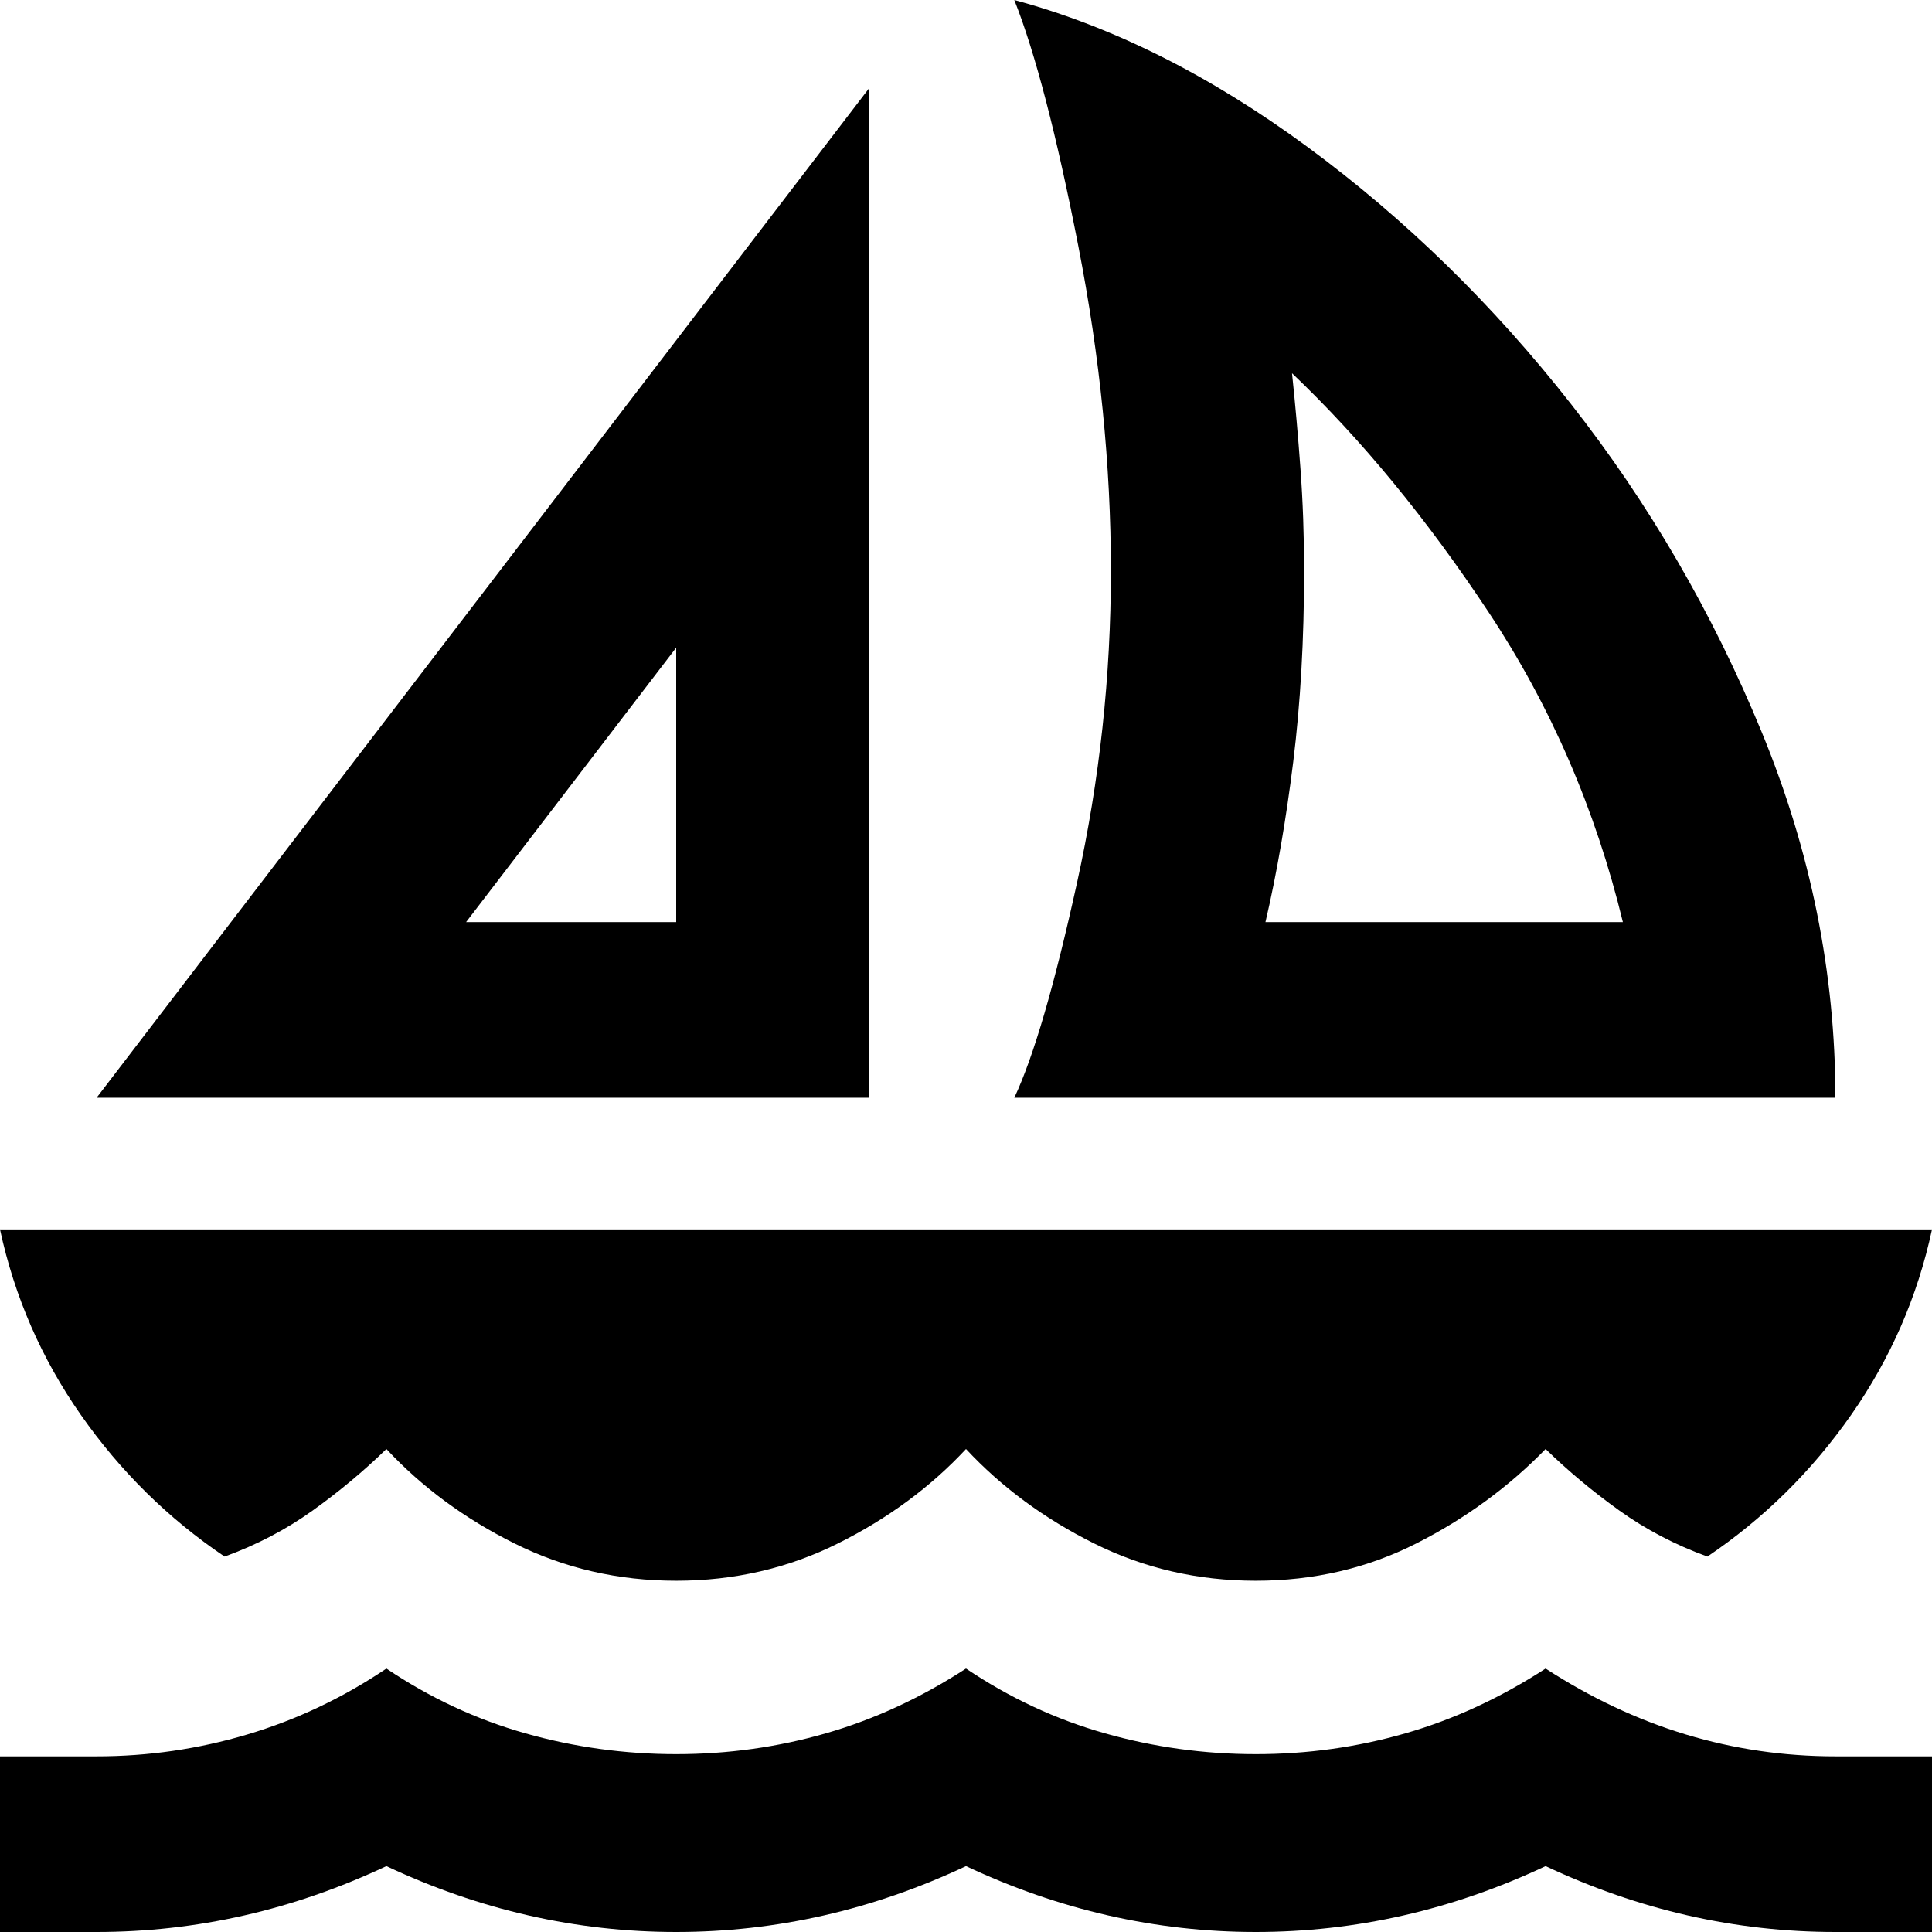 <?xml version="1.0" encoding="UTF-8"?> <svg xmlns="http://www.w3.org/2000/svg" width="59" height="59" viewBox="0 0 59 59" fill="none"><path d="M2.95 33.523L26.55 2.682V33.523H2.95ZM14.234 28.159H20.65V19.778L14.234 28.159ZM30.975 33.523C31.565 32.271 32.204 30.081 32.892 26.952C33.581 23.823 33.925 20.65 33.925 17.432C33.925 14.214 33.593 10.906 32.929 7.509C32.266 4.112 31.614 1.609 30.975 0C33.974 0.805 36.961 2.302 39.936 4.492C42.91 6.682 45.59 9.297 47.974 12.336C50.359 15.376 52.301 18.717 53.801 22.36C55.3 26.003 56.05 29.724 56.05 33.523H30.975ZM38.645 28.159H49.56C48.724 24.717 47.36 21.566 45.467 18.706C43.574 15.845 41.57 13.409 39.456 11.398C39.555 12.336 39.641 13.309 39.714 14.314C39.788 15.32 39.825 16.359 39.825 17.432C39.825 19.533 39.714 21.477 39.493 23.265C39.272 25.053 38.989 26.684 38.645 28.159ZM20.65 48.273C18.88 48.273 17.233 47.893 15.709 47.133C14.185 46.373 12.882 45.412 11.8 44.25C11.112 44.92 10.362 45.546 9.551 46.127C8.739 46.708 7.842 47.178 6.859 47.535C5.138 46.373 3.675 44.932 2.471 43.211C1.266 41.49 0.443 39.602 0 37.545H59C58.557 39.602 57.734 41.49 56.529 43.211C55.325 44.932 53.862 46.373 52.141 47.535C51.158 47.178 50.261 46.708 49.449 46.127C48.638 45.546 47.888 44.92 47.2 44.25C46.069 45.412 44.754 46.373 43.254 47.133C41.755 47.893 40.12 48.273 38.35 48.273C36.58 48.273 34.933 47.893 33.409 47.133C31.885 46.373 30.582 45.412 29.5 44.25C28.418 45.412 27.115 46.373 25.591 47.133C24.067 47.893 22.42 48.273 20.65 48.273ZM0 59V53.636H2.95C4.523 53.636 6.06 53.413 7.559 52.966C9.059 52.519 10.473 51.849 11.8 50.955C13.127 51.849 14.541 52.508 16.041 52.932C17.54 53.357 19.077 53.569 20.65 53.569C22.223 53.569 23.747 53.357 25.223 52.932C26.698 52.508 28.123 51.849 29.5 50.955C30.828 51.849 32.241 52.508 33.741 52.932C35.24 53.357 36.777 53.569 38.35 53.569C39.923 53.569 41.447 53.357 42.922 52.932C44.398 52.508 45.823 51.849 47.2 50.955C48.577 51.849 50.002 52.519 51.477 52.966C52.953 53.413 54.477 53.636 56.05 53.636H59V59H56.05C54.526 59 53.026 58.832 51.551 58.497C50.076 58.162 48.626 57.659 47.2 56.989C45.774 57.659 44.324 58.162 42.849 58.497C41.374 58.832 39.874 59 38.35 59C36.826 59 35.326 58.832 33.851 58.497C32.376 58.162 30.926 57.659 29.5 56.989C28.074 57.659 26.624 58.162 25.149 58.497C23.674 58.832 22.174 59 20.65 59C19.126 59 17.626 58.832 16.151 58.497C14.676 58.162 13.226 57.659 11.8 56.989C10.374 57.659 8.924 58.162 7.449 58.497C5.974 58.832 4.474 59 2.95 59H0Z" fill="black"></path></svg> 